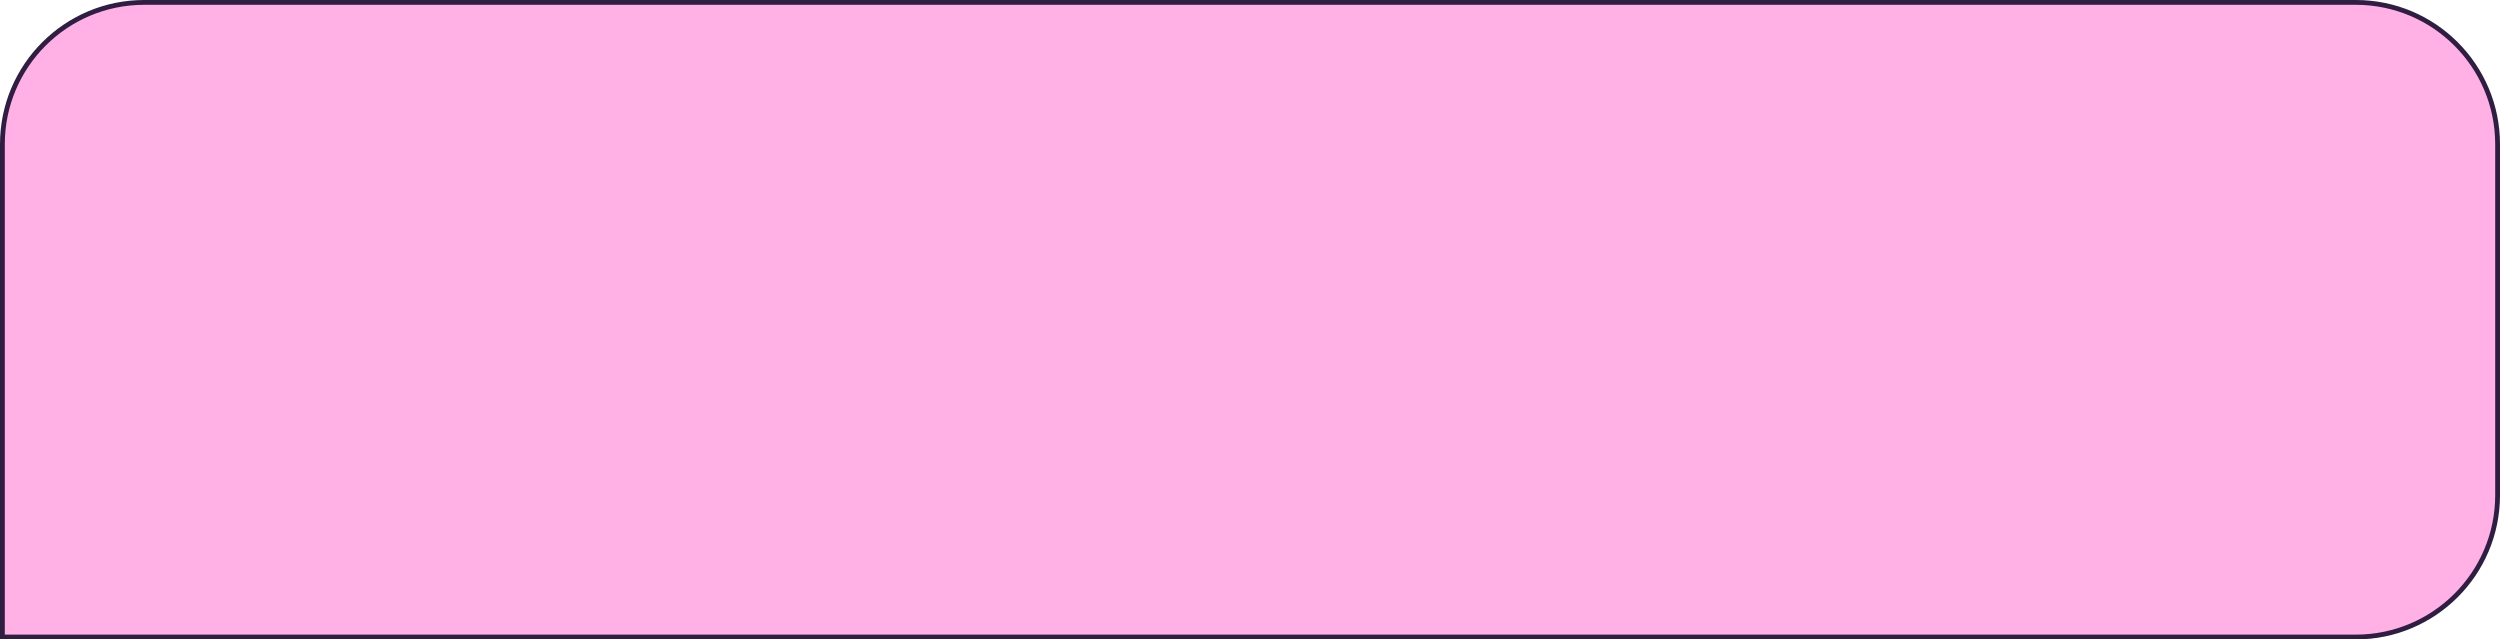 <?xml version="1.0" encoding="UTF-8"?> <svg xmlns="http://www.w3.org/2000/svg" width="1040" height="266" viewBox="0 0 1040 266" fill="none"><path d="M60 1H980C1012.58 1 1039 27.415 1039 60V206C1039 238.585 1012.58 265 980 265H1V60C1 27.415 27.415 1 60 1Z" fill="#FFB0E5"></path><path d="M60 1H980C1012.58 1 1039 27.415 1039 60V206C1039 238.585 1012.58 265 980 265H1V60C1 27.415 27.415 1 60 1Z" stroke="#2F1E42" stroke-width="2"></path></svg> 